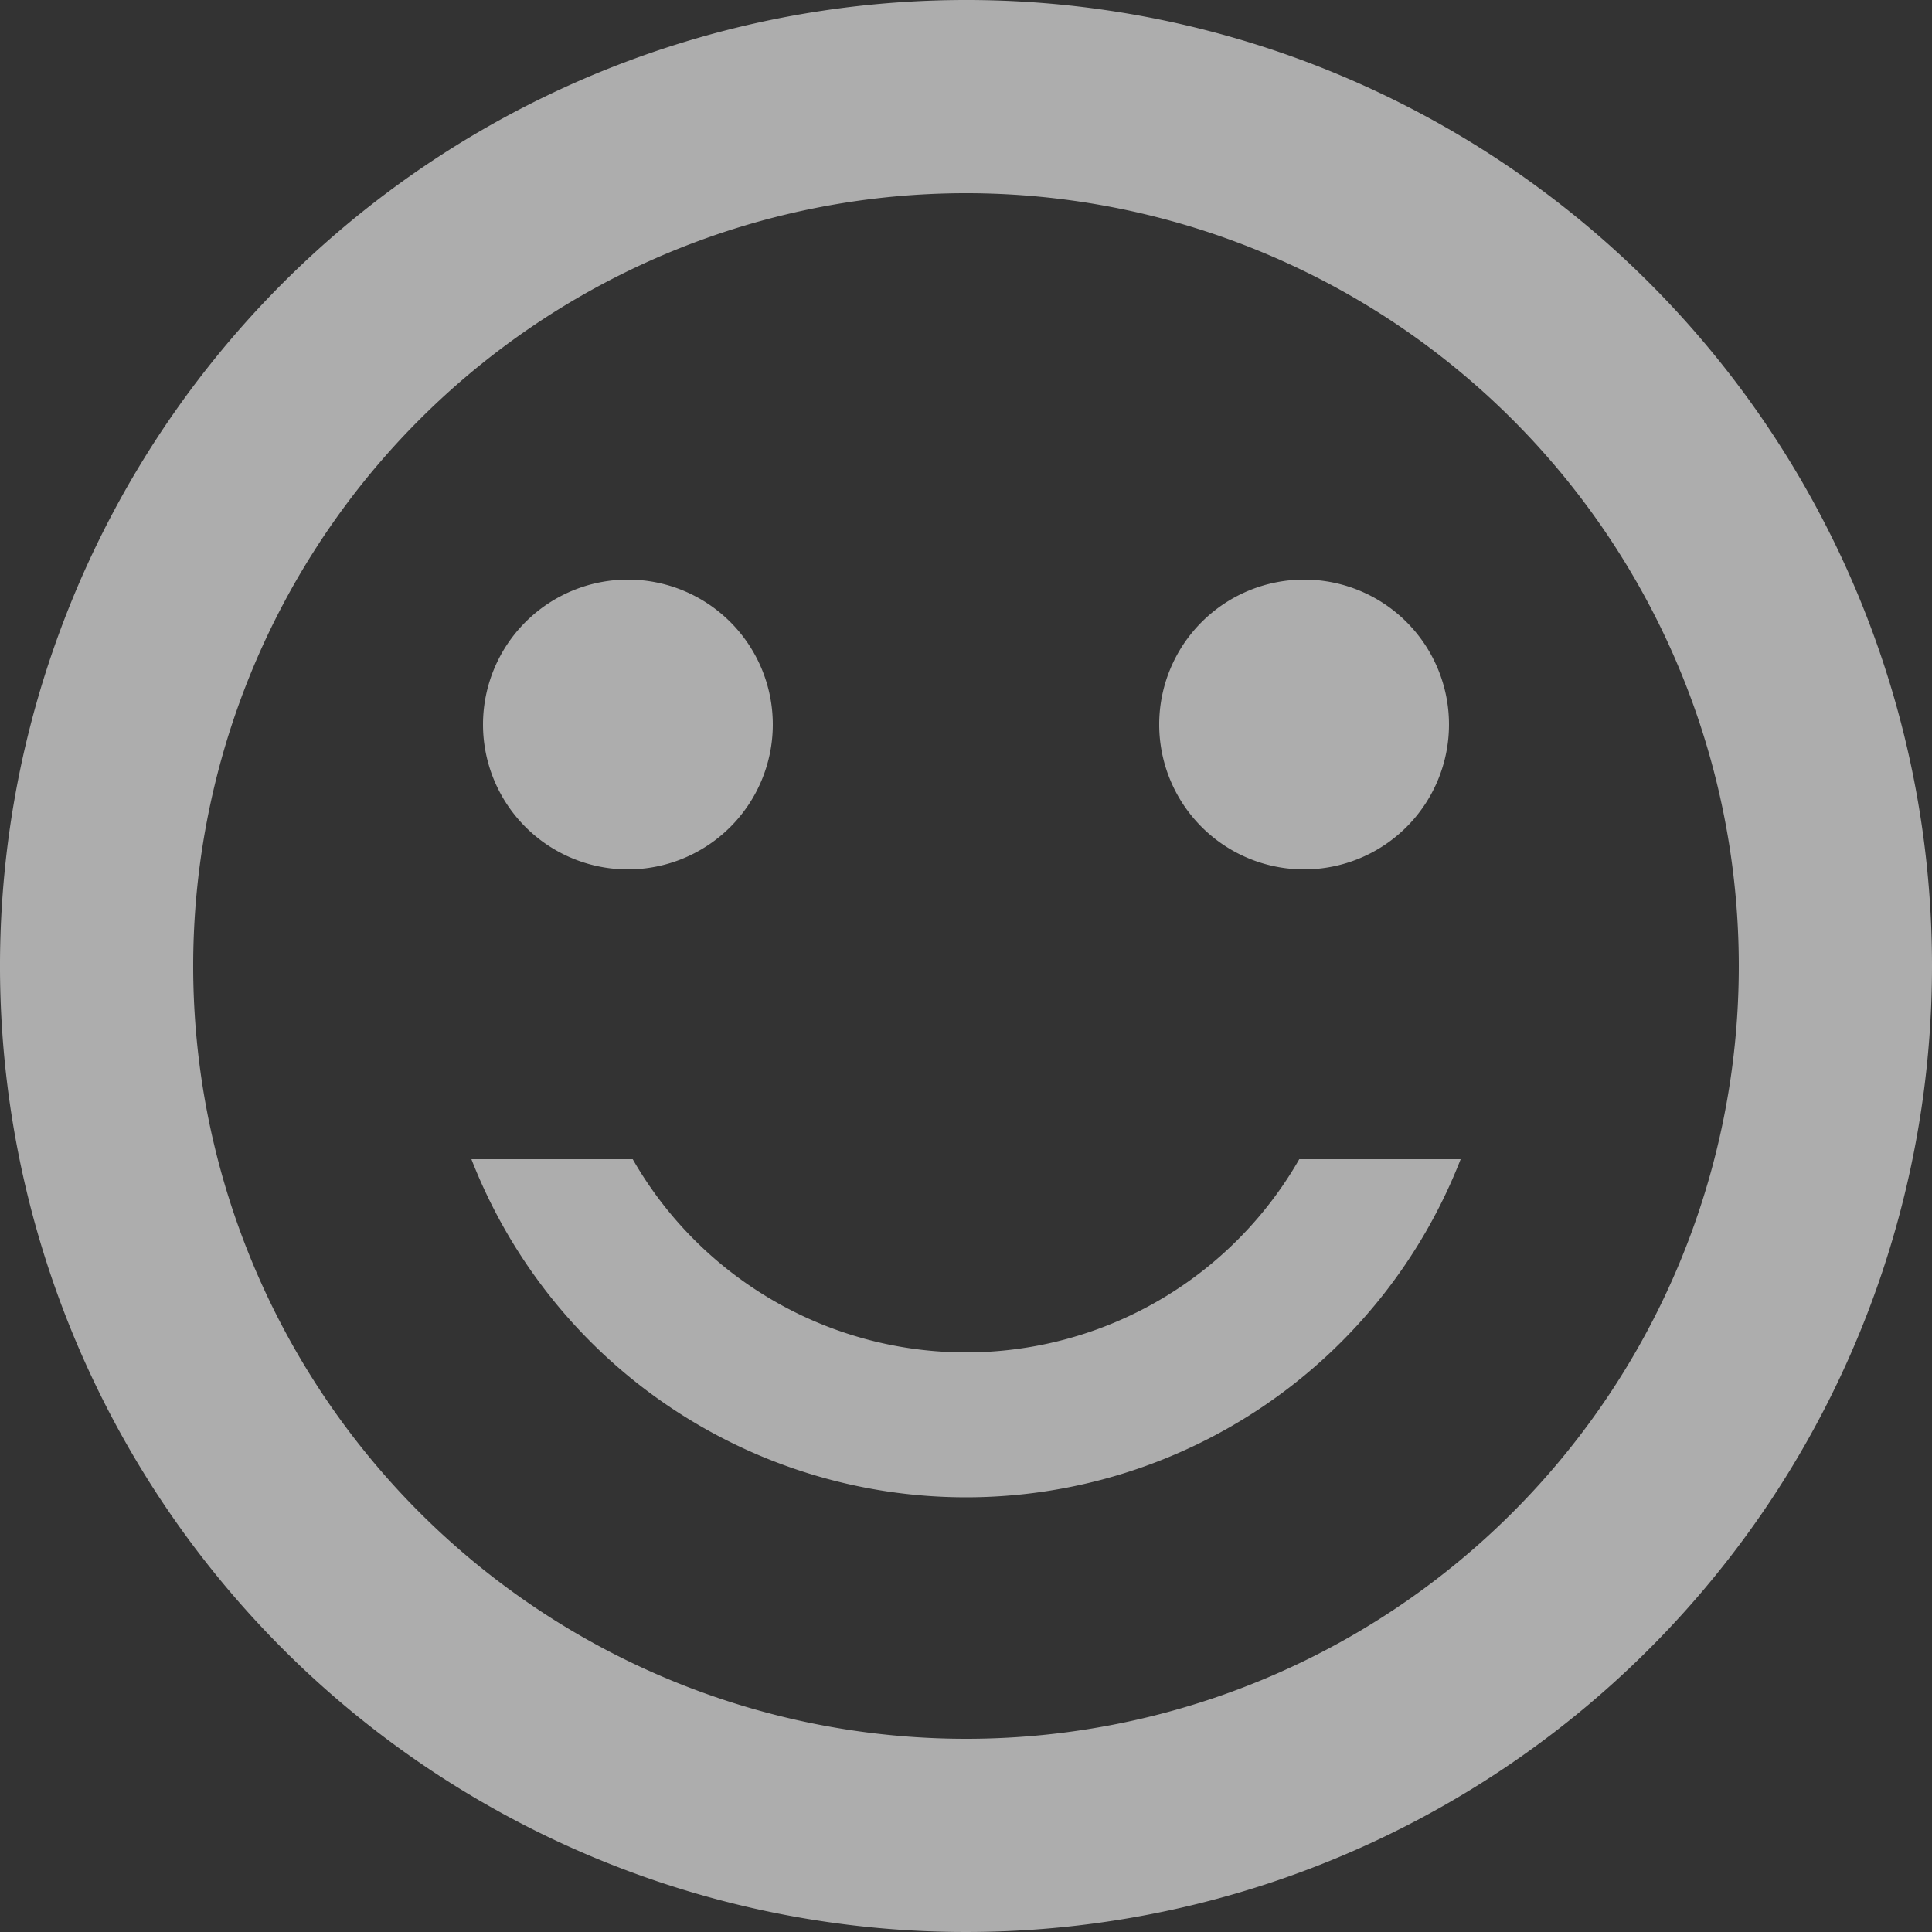 <svg xmlns="http://www.w3.org/2000/svg" xmlns:xlink="http://www.w3.org/1999/xlink" width="138.75" height="138.75" viewBox="0 0 138.75 138.75">
  <rect x="0" y="0" width="138.75" height="138.75" fill="#333333" stroke="none"/>
  <defs>
    <clipPath id="clip-path">
      <rect id="長方形_27531" data-name="長方形 27531" width="138.75" height="138.75" fill="#fff"/>
    </clipPath>
  </defs>
  <g id="svg_project_box_icon" opacity="0.6" clip-path="url(#clip-path)">
    <path id="パス_24355" data-name="パス 24355" d="M22.406,6A10.406,10.406,0,1,1,12,16.406,10.41,10.41,0,0,1,22.406,6" transform="translate(71.25 35.625)" fill="#fff"/>
    <path id="パス_24356" data-name="パス 24356" d="M15.406,6A10.406,10.406,0,1,1,5,16.406,10.41,10.41,0,0,1,15.406,6" transform="translate(29.688 35.625)" fill="#fff"/>
    <path id="パス_24357" data-name="パス 24357" d="M69.306,0A69.375,69.375,0,1,0,138.75,69.375,69.341,69.341,0,0,0,69.306,0m.069,124.875a55.5,55.5,0,1,1,55.5-55.5,55.485,55.485,0,0,1-55.5,55.5m0-17.344A38.123,38.123,0,0,0,104.9,83.25H93.309a27.581,27.581,0,0,1-47.869,0H33.855a38.123,38.123,0,0,0,35.52,24.281" transform="translate(0)" fill="#fff"/>
  </g>
</svg>
